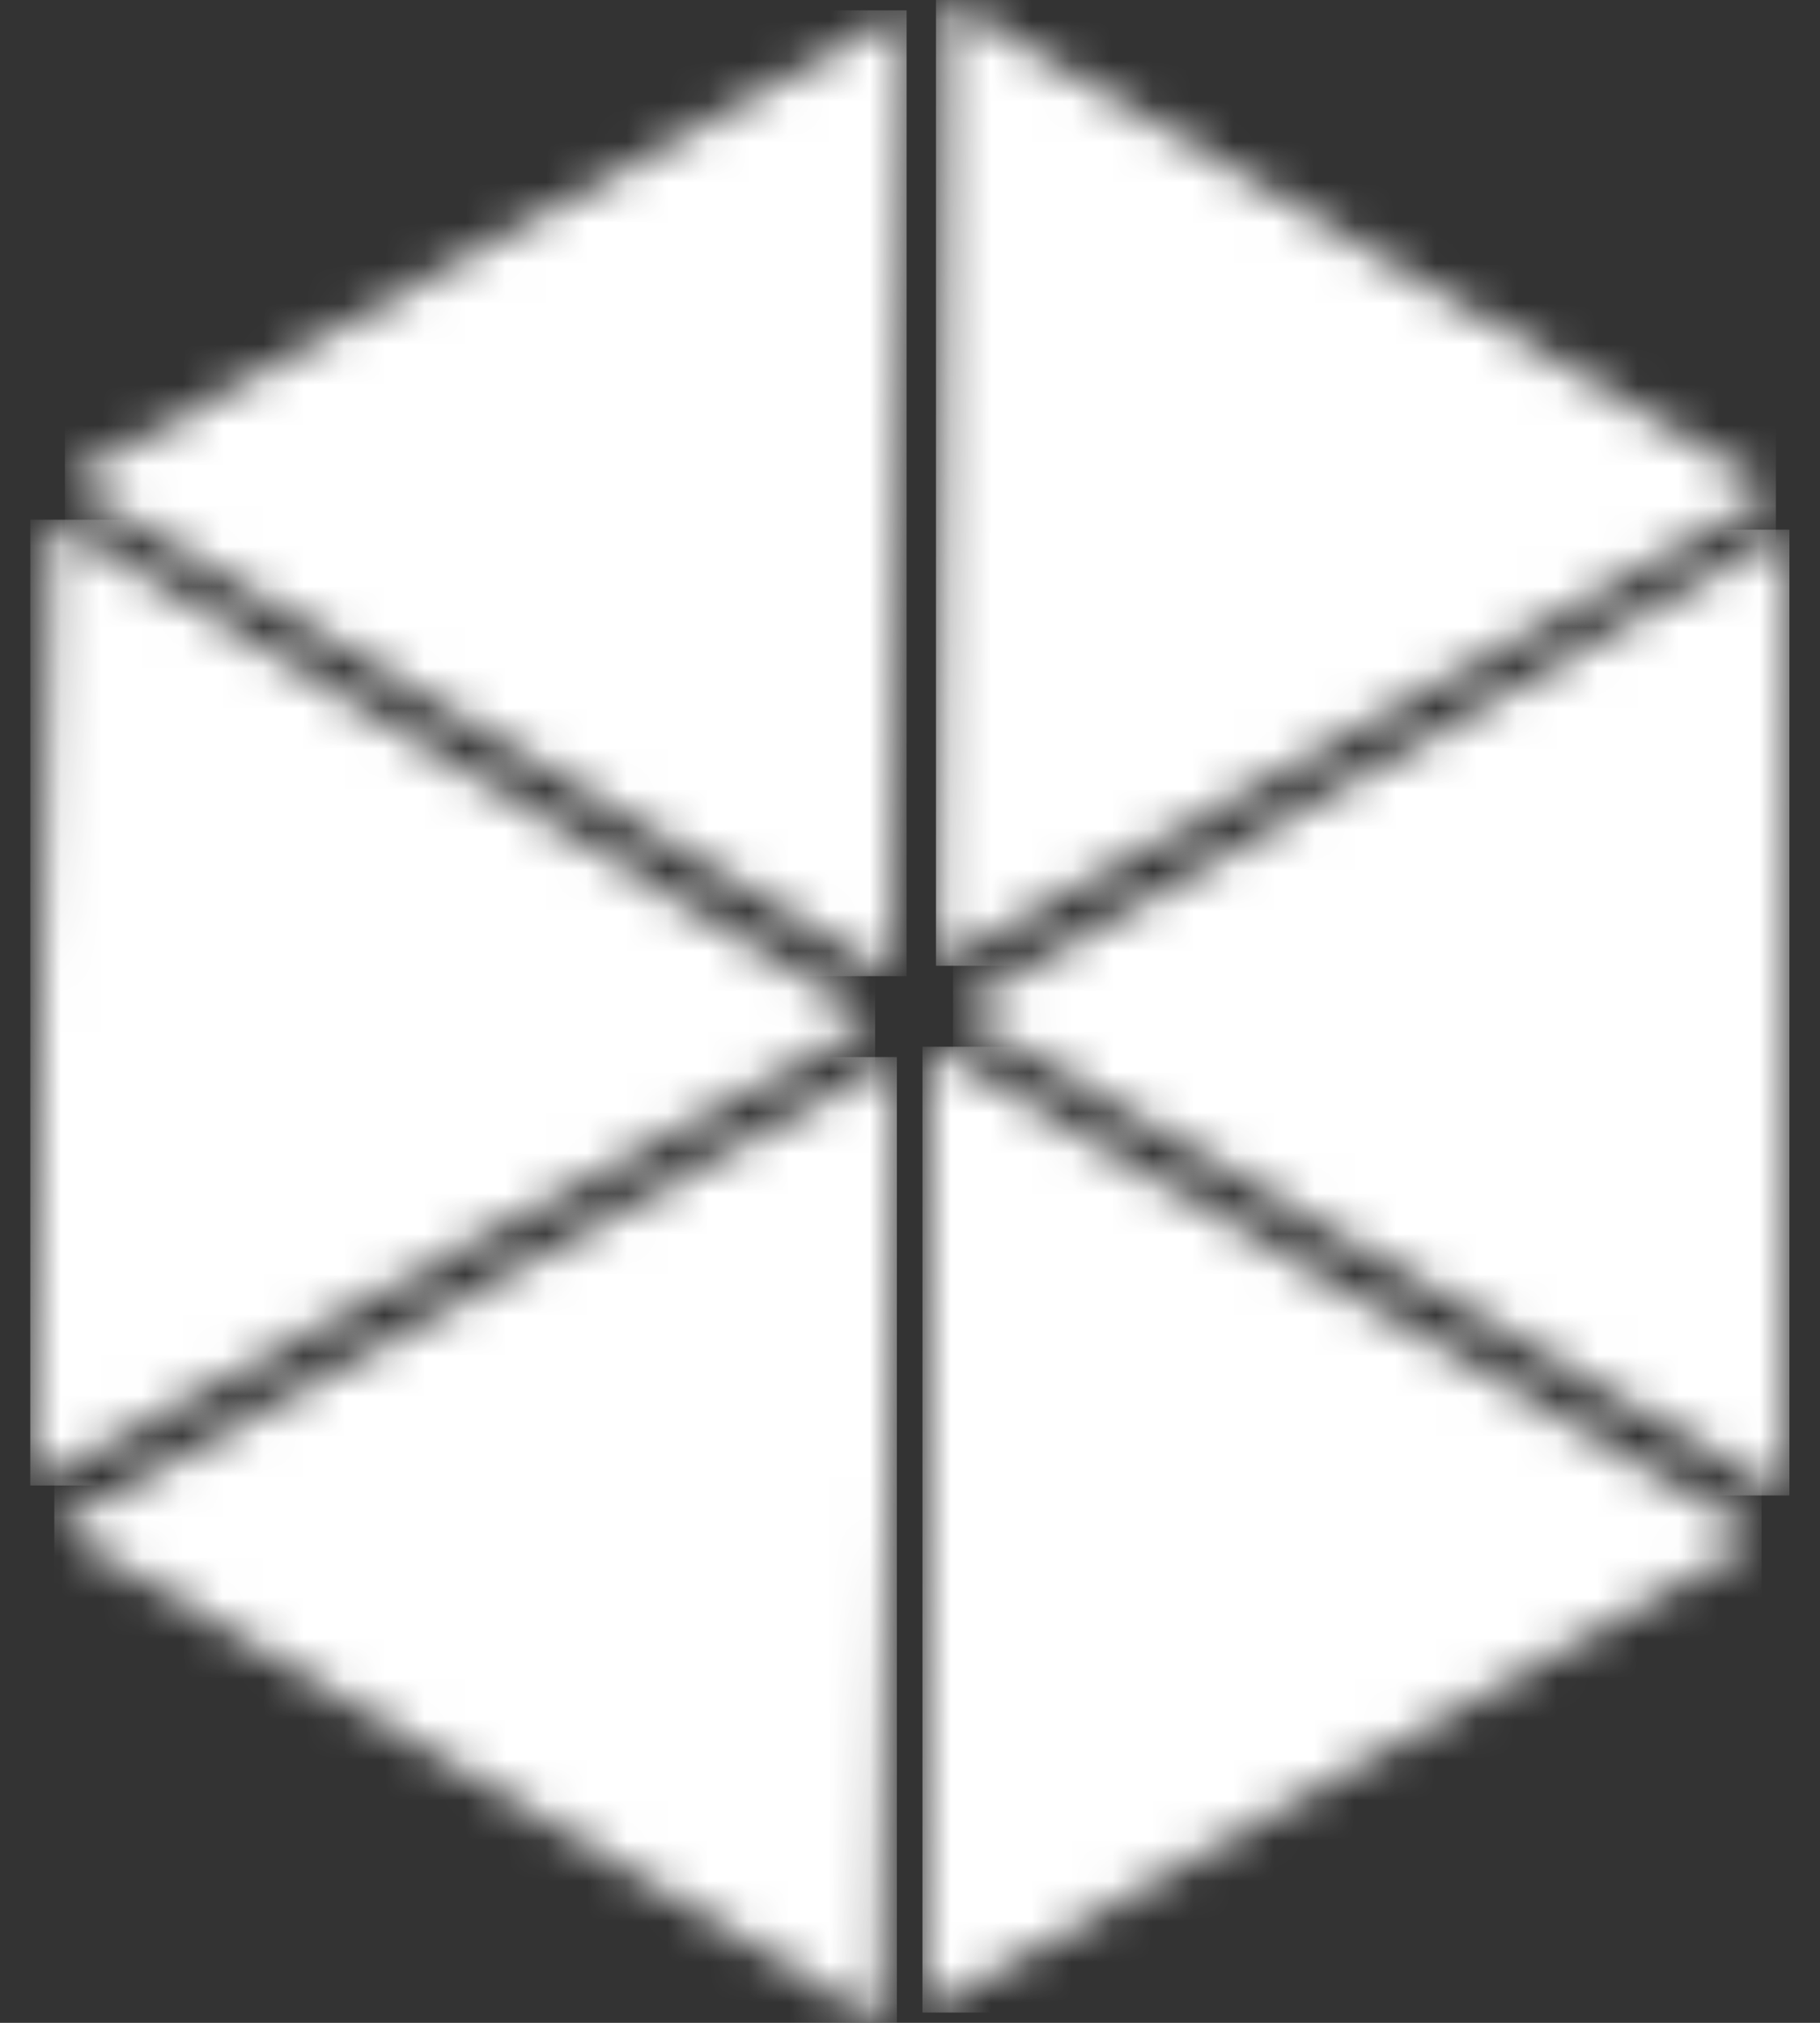 <svg width="45" height="50" viewBox="0 0 45 50" fill="none" xmlns="http://www.w3.org/2000/svg">
<rect x="0" y="0" width="45" height="50" fill="#333333" stroke="none"/>
<mask id="mask0_204_1753" style="mask-type:luminance" maskUnits="userSpaceOnUse" x="1" y="0" width="22" height="25">
<path d="M1.605 11.908L12.007 6.081L22.416 0.255L22.249 12.191L22.089 24.128L11.847 18.017L1.605 11.908Z" fill="white"/>
</mask>
<g mask="url(#mask0_204_1753)">
<path d="M22.416 0.255H1.605V24.128H22.416V0.255Z" fill="white"/>
</g>
<mask id="mask1_204_1753" style="mask-type:luminance" maskUnits="userSpaceOnUse" x="0" y="12" width="22" height="25">
<path d="M0.748 36.718L11.193 30.965L21.639 25.218L11.447 19.028L1.249 12.845L0.995 24.782L0.748 36.718Z" fill="white"/>
</mask>
<g mask="url(#mask1_204_1753)">
<path d="M21.639 12.845H0.748V36.718H21.639V12.845Z" fill="white"/>
</g>
<mask id="mask2_204_1753" style="mask-type:luminance" maskUnits="userSpaceOnUse" x="1" y="26" width="22" height="24">
<path d="M1.343 37.736L11.571 43.868L21.798 50L21.987 38.064L22.176 26.127L11.76 31.932L1.343 37.736Z" fill="white"/>
</mask>
<g mask="url(#mask2_204_1753)">
<path d="M22.176 26.127H1.343V50H22.176V26.127Z" fill="white"/>
</g>
<mask id="mask3_204_1753" style="mask-type:luminance" maskUnits="userSpaceOnUse" x="23" y="0" width="21" height="24">
<path d="M43.91 12.147L33.646 6.074L23.382 0L23.266 11.936L23.142 23.873L33.522 18.01L43.91 12.147Z" fill="white"/>
</mask>
<g mask="url(#mask3_204_1753)">
<path d="M43.91 0H23.142V23.873H43.91V0Z" fill="white"/>
</g>
<mask id="mask4_204_1753" style="mask-type:luminance" maskUnits="userSpaceOnUse" x="23" y="13" width="22" height="24">
<path d="M44.171 36.973L33.864 30.972L23.564 24.978L33.9 19.035L44.244 13.093L44.208 25.036L44.171 36.973Z" fill="white"/>
</mask>
<g mask="url(#mask4_204_1753)">
<path d="M44.244 13.093H23.564V36.965H44.244V13.093Z" fill="white"/>
</g>
<mask id="mask5_204_1753" style="mask-type:luminance" maskUnits="userSpaceOnUse" x="22" y="25" width="22" height="25">
<path d="M43.554 37.977L33.181 43.861L22.808 49.746L22.91 37.809L23.004 25.873L33.283 31.925L43.554 37.977Z" fill="white"/>
</mask>
<g mask="url(#mask5_204_1753)">
<path d="M43.554 25.873H22.808V49.746H43.554V25.873Z" fill="white"/>
</g>
</svg>
